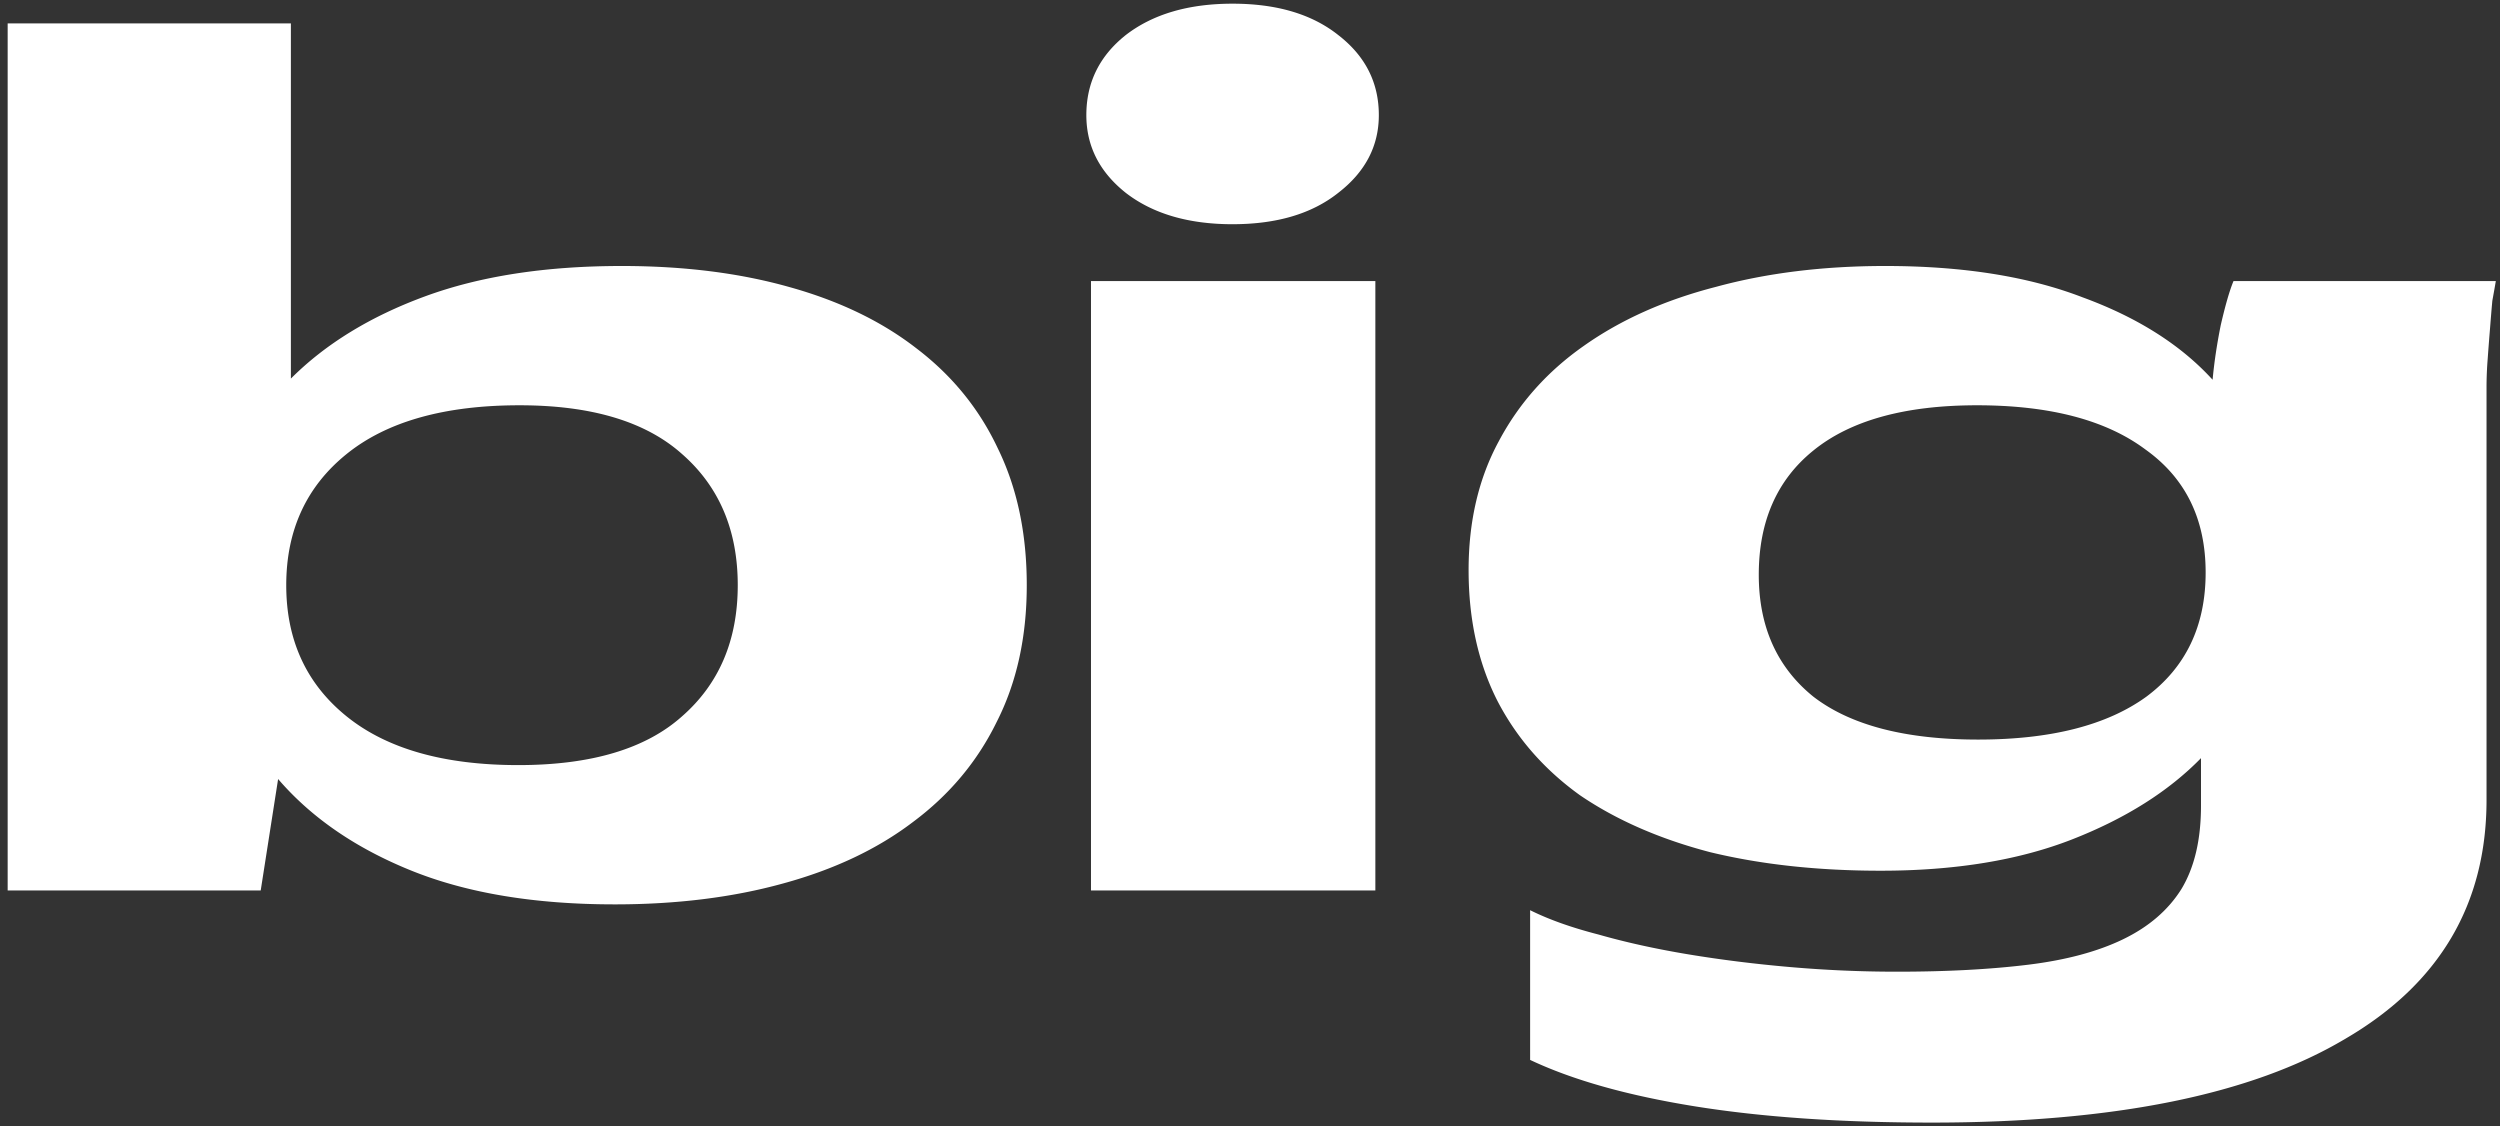 <svg xmlns="http://www.w3.org/2000/svg" width="273" height="123" fill="none">
  <rect width="100%" height="100%" fill="#333333" stroke="none"/>
  <path fill="#fff" d="M160.371 62.255c0-5.323 1.099-10.013 3.296-14.069 2.196-4.14 5.281-7.605 9.252-10.393 4.056-2.873 8.872-5.028 14.449-6.464 5.577-1.521 11.746-2.282 18.505-2.282 8.45 0 15.633 1.14 21.548 3.422 5.999 2.197 10.731 5.197 14.195 9 .169-1.86.465-3.845.888-5.958.507-2.197.971-3.802 1.394-4.816h28.645c-.085.507-.212 1.225-.381 2.155-.084.93-.168 1.943-.253 3.042a281.223 281.223 0 0 0-.253 3.295 39.62 39.62 0 0 0-.127 3.042v45.122c0 11.407-5.155 20.111-15.463 26.11-10.225 6.084-25.265 9.126-45.123 9.126-9.886 0-18.505-.592-25.856-1.774-7.351-1.183-13.351-2.873-17.998-5.07v-16.35c2.028 1.013 4.52 1.9 7.478 2.661 2.957.845 6.21 1.563 9.759 2.155 3.549.591 7.267 1.056 11.154 1.394 3.887.338 7.774.507 11.661.507 5.408 0 10.182-.254 14.322-.761 4.141-.507 7.605-1.436 10.394-2.788 2.788-1.352 4.901-3.169 6.337-5.45 1.437-2.366 2.155-5.408 2.155-9.126v-5.197c-3.549 3.634-8.239 6.591-14.069 8.873-5.831 2.281-12.802 3.422-20.914 3.422-6.844 0-13.054-.676-18.631-2.028-5.493-1.437-10.225-3.507-14.196-6.21-3.887-2.79-6.887-6.212-8.999-10.267-2.113-4.14-3.169-8.915-3.169-14.323Zm80.485.254c0-5.83-2.197-10.31-6.591-13.436-4.309-3.21-10.436-4.816-18.378-4.816-7.859 0-13.816 1.648-17.872 4.943-3.971 3.211-5.957 7.732-5.957 13.562 0 5.662 1.986 10.098 5.957 13.309 4.056 3.126 10.055 4.69 17.998 4.69 7.943 0 14.069-1.564 18.379-4.69 4.309-3.211 6.464-7.732 6.464-13.562ZM150.189 30.695v66.542h-31.053V30.695h31.053Zm-15.59-6.21c-4.816 0-8.703-1.141-11.661-3.423-2.873-2.281-4.309-5.112-4.309-8.492 0-3.549 1.436-6.464 4.309-8.746 2.958-2.281 6.845-3.422 11.661-3.422 4.817 0 8.661 1.141 11.534 3.422 2.958 2.282 4.436 5.197 4.436 8.746 0 3.38-1.478 6.21-4.436 8.492-2.873 2.282-6.717 3.422-11.534 3.422ZM31.765 2.557v38.785c3.802-3.803 8.703-6.802 14.703-9 5.999-2.196 13.139-3.295 21.42-3.295 6.76 0 12.844.76 18.251 2.282 5.493 1.52 10.14 3.76 13.943 6.717 3.887 2.958 6.844 6.591 8.872 10.9 2.113 4.31 3.169 9.295 3.169 14.957 0 5.661-1.099 10.647-3.296 14.956-2.112 4.31-5.154 7.943-9.126 10.9-3.886 2.958-8.618 5.197-14.195 6.718-5.493 1.52-11.619 2.281-18.379 2.281-8.703 0-16.097-1.225-22.18-3.675-6.084-2.45-10.943-5.788-14.577-10.013l-1.9 12.168H.837V2.556h30.927Zm48.798 61.346c0-6-2.028-10.774-6.084-14.323-3.972-3.549-9.887-5.323-17.745-5.323-8.196 0-14.491 1.774-18.885 5.323-4.394 3.55-6.591 8.323-6.591 14.323s2.197 10.773 6.59 14.322c4.395 3.55 10.648 5.324 18.76 5.324 7.942 0 13.9-1.775 17.87-5.324 4.057-3.549 6.085-8.323 6.085-14.322Z"/>
</svg>
